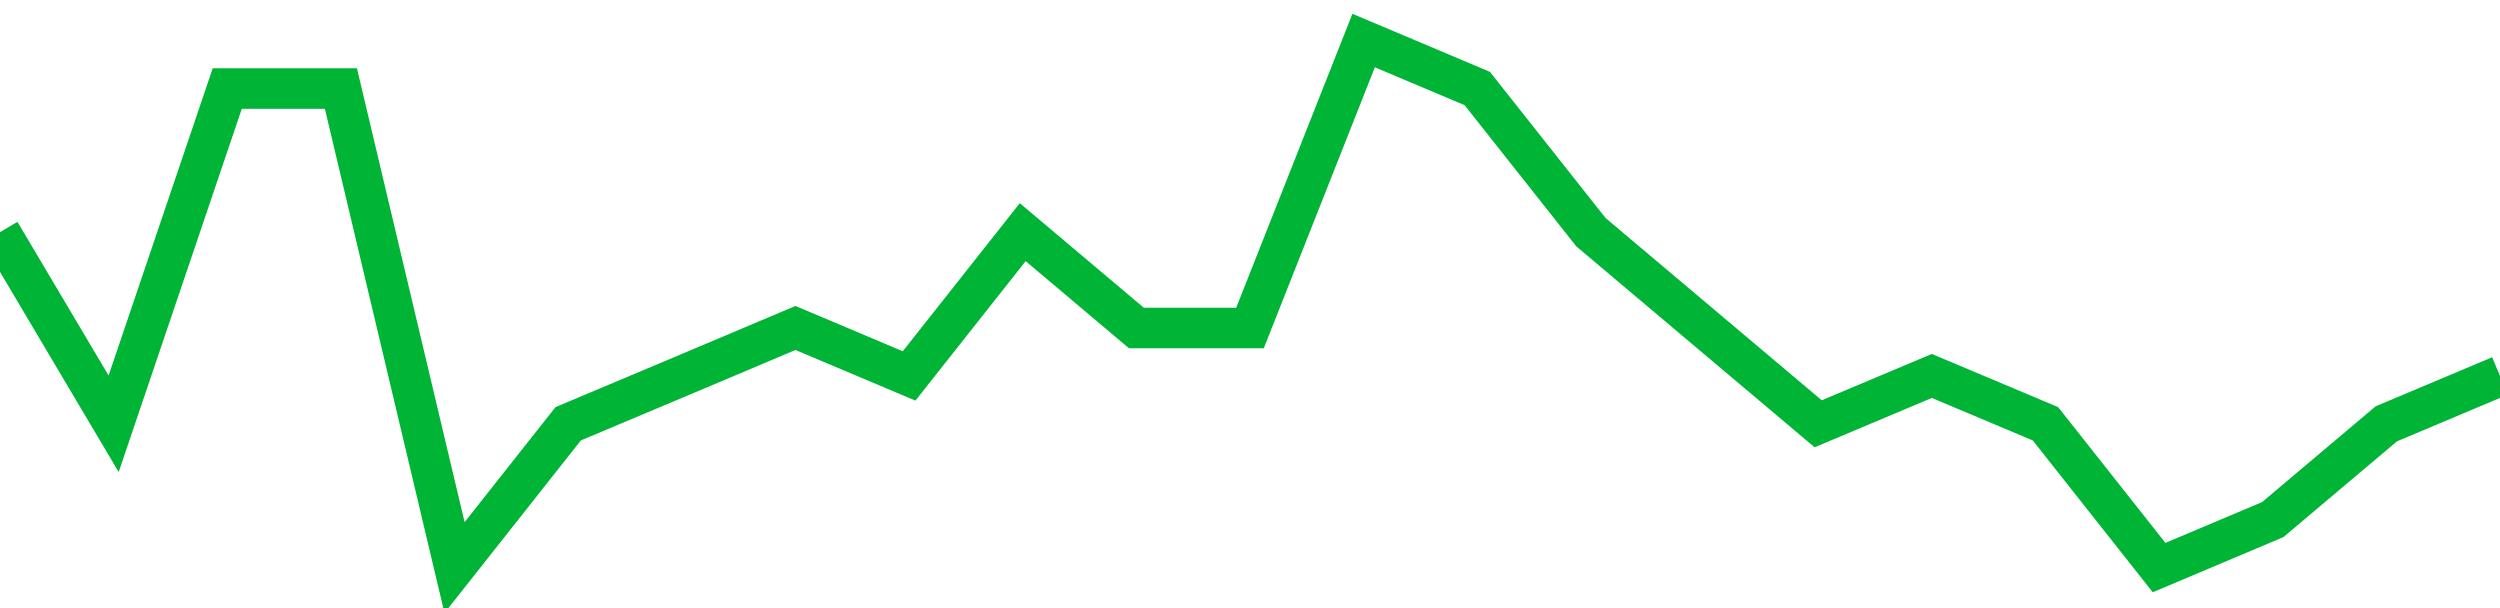 <!-- Generated with https://github.com/jxxe/sparkline/ --><svg viewBox="0 0 185 45" class="sparkline" xmlns="http://www.w3.org/2000/svg"><path class="sparkline--fill" d="M 0 17.18 L 0 17.18 L 8.409 31.36 L 16.818 6.55 L 25.227 6.55 L 33.636 42 L 42.045 31.36 L 50.455 27.82 L 58.864 24.27 L 67.273 27.82 L 75.682 17.18 L 84.091 24.27 L 92.5 24.27 L 100.909 3 L 109.318 6.55 L 117.727 17.18 L 126.136 24.27 L 134.545 31.36 L 142.955 27.82 L 151.364 31.36 L 159.773 42 L 168.182 38.45 L 176.591 31.36 L 185 27.82 V 45 L 0 45 Z" stroke="none" fill="none" ></path><path class="sparkline--line" d="M 0 17.18 L 0 17.18 L 8.409 31.36 L 16.818 6.55 L 25.227 6.55 L 33.636 42 L 42.045 31.36 L 50.455 27.82 L 58.864 24.27 L 67.273 27.82 L 75.682 17.18 L 84.091 24.27 L 92.5 24.27 L 100.909 3 L 109.318 6.55 L 117.727 17.18 L 126.136 24.27 L 134.545 31.36 L 142.955 27.82 L 151.364 31.36 L 159.773 42 L 168.182 38.45 L 176.591 31.36 L 185 27.82" fill="none" stroke-width="3" stroke="#00B436" ></path></svg>